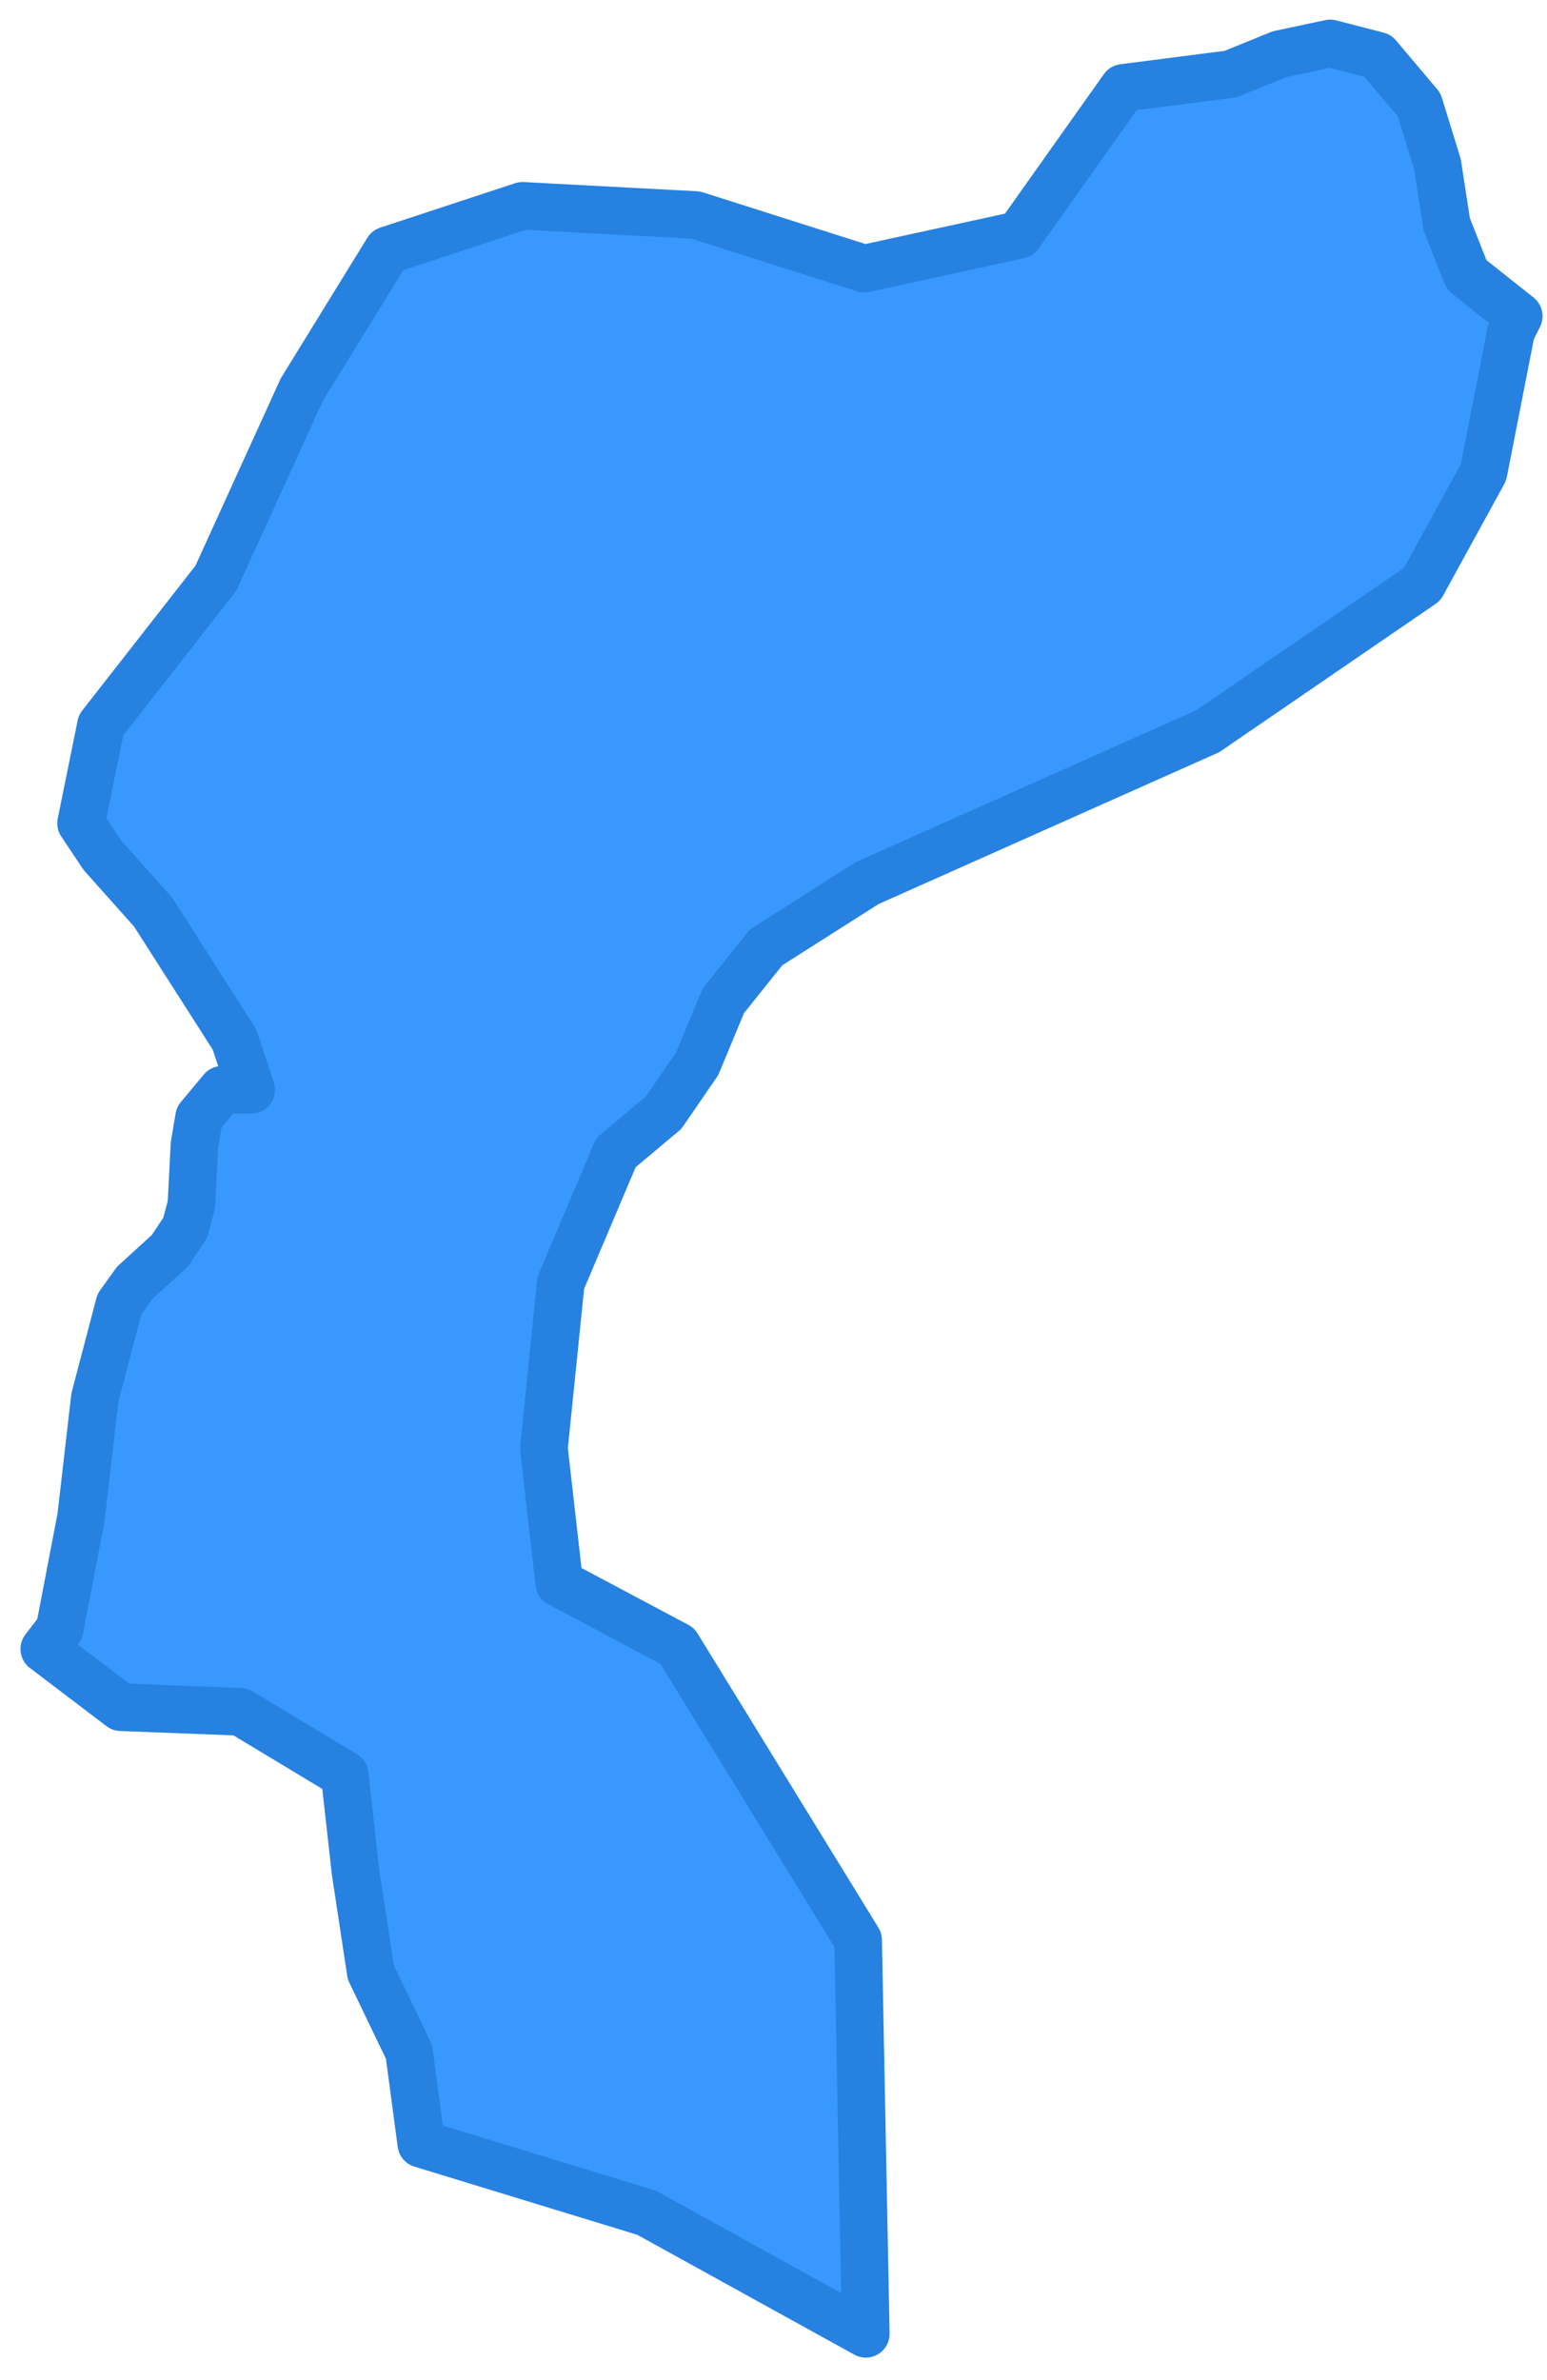 <svg width="65" height="100" viewBox="0 0 65 100" fill="none" xmlns="http://www.w3.org/2000/svg">
<path d="M63.813 13.283L63.491 13.926L62.332 19.848L59.756 24.547L50.74 30.726L36.443 37.099L32.192 39.802L30.389 42.055L29.294 44.694L27.878 46.754L25.881 48.428L23.563 53.899L22.854 60.851L23.498 66.515L28.457 69.154L36.056 81.513L36.378 98.055L27.169 92.97L17.702 90.074L17.187 86.212L15.577 82.864L14.933 78.616L14.482 74.561L10.103 71.922L5.08 71.729L1.86 69.283L2.504 68.446L3.406 63.747L3.985 58.726L5.016 54.8L5.66 53.899L7.141 52.547L7.785 51.582L8.042 50.616L8.171 48.106L8.364 46.947L9.33 45.788H10.554L9.846 43.664L6.432 38.322L4.307 35.94L3.406 34.589L4.243 30.469L9.073 24.29L12.679 16.372L16.286 10.515L21.953 8.648L29.23 9.034L36.314 11.287L42.818 9.871L47.198 3.692L51.706 3.113L53.766 2.276L55.892 1.825L57.888 2.34L59.627 4.4L60.4 6.91L60.786 9.421L61.623 11.545L63.813 13.283Z" fill="#3898FD" stroke="#2681E1" stroke-width="2" stroke-linecap="round" stroke-linejoin="round"/>
</svg>

